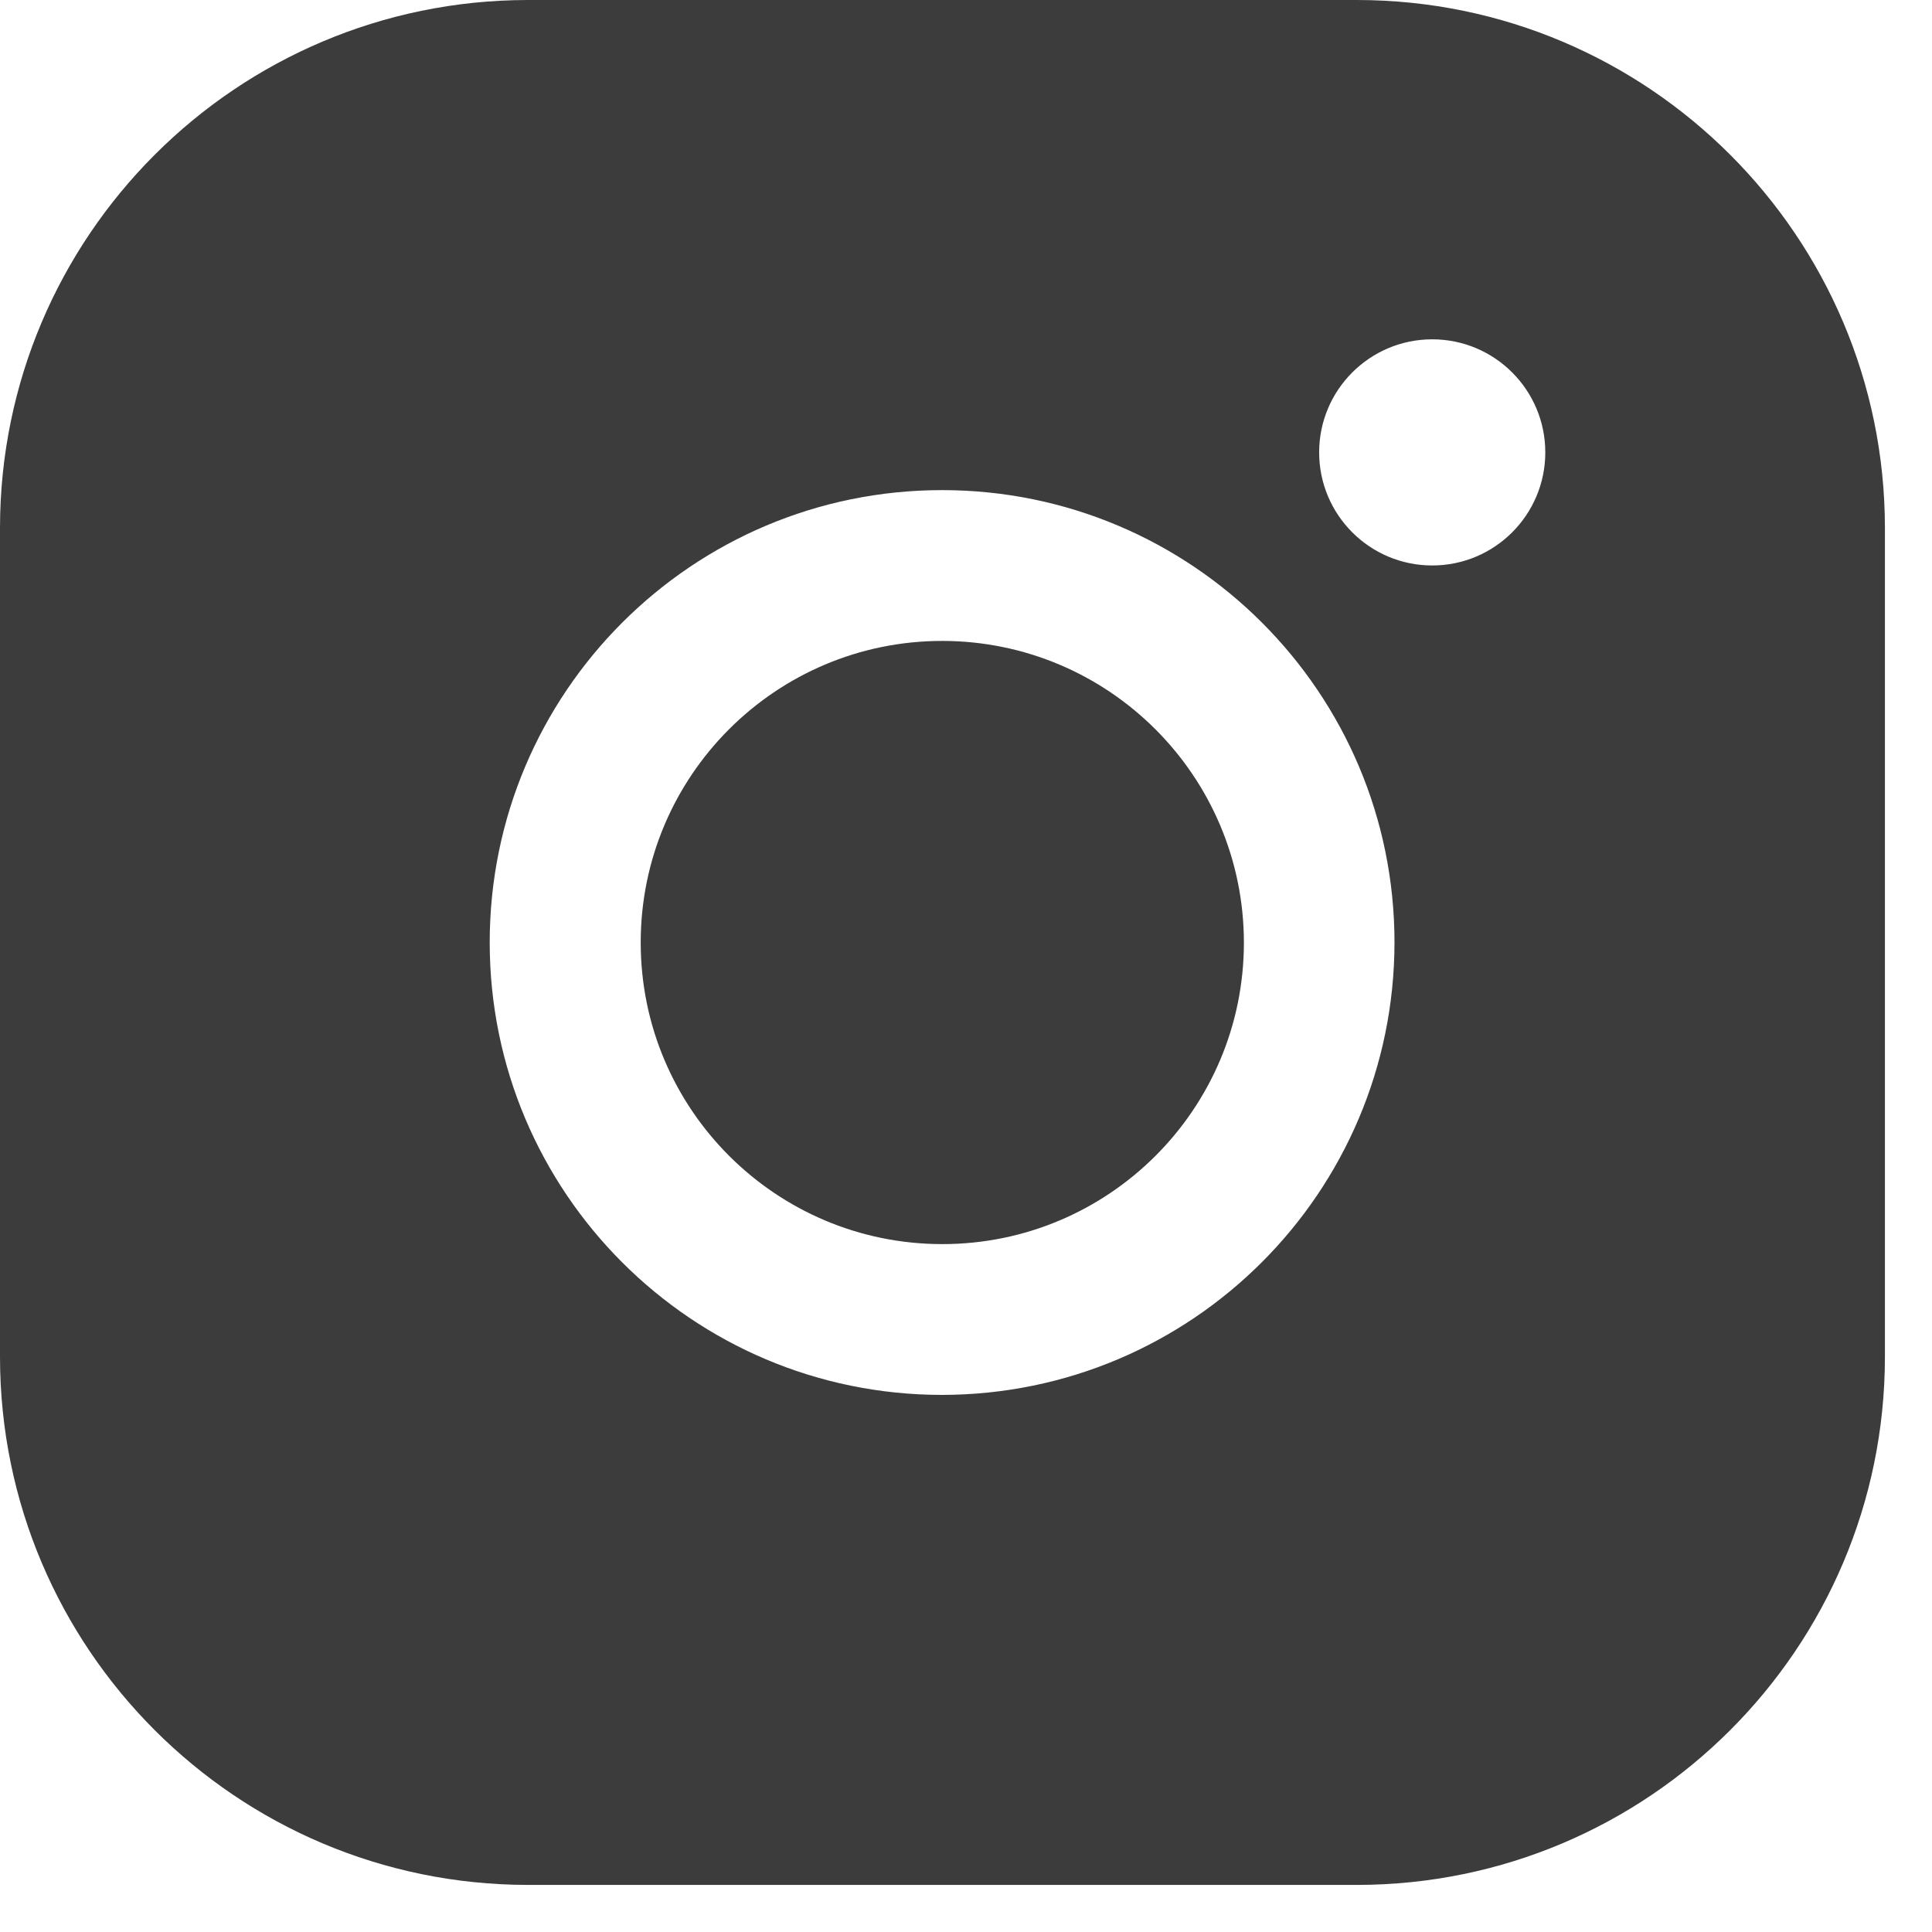 <svg width="19" height="19" viewBox="0 0 19 19" fill="none" xmlns="http://www.w3.org/2000/svg">
<path fill-rule="evenodd" clip-rule="evenodd" d="M18.537 13.347V5.19C18.534 2.325 16.212 0.003 13.347 0H5.19C2.325 0.003 0.003 2.325 0 5.19V13.347C0.003 16.212 2.325 18.534 5.19 18.537H13.347C16.212 18.534 18.534 16.212 18.537 13.347ZM9.267 12.235C10.905 12.235 12.233 10.907 12.233 9.269C12.231 7.631 10.904 6.305 9.267 6.303C7.629 6.303 6.301 7.631 6.301 9.269C6.301 10.907 7.629 12.235 9.267 12.235ZM13.714 9.269C13.714 6.812 11.722 4.82 9.265 4.82C6.808 4.82 4.816 6.812 4.816 9.269C4.816 11.726 6.808 13.718 9.265 13.718C11.721 13.715 13.711 11.725 13.714 9.269ZM14.085 3.337C14.699 3.337 15.197 3.835 15.197 4.449C15.197 5.063 14.699 5.561 14.085 5.561C13.471 5.561 12.973 5.063 12.973 4.449C12.973 3.835 13.471 3.337 14.085 3.337Z" fill="#3C3C3D"/>
</svg>
